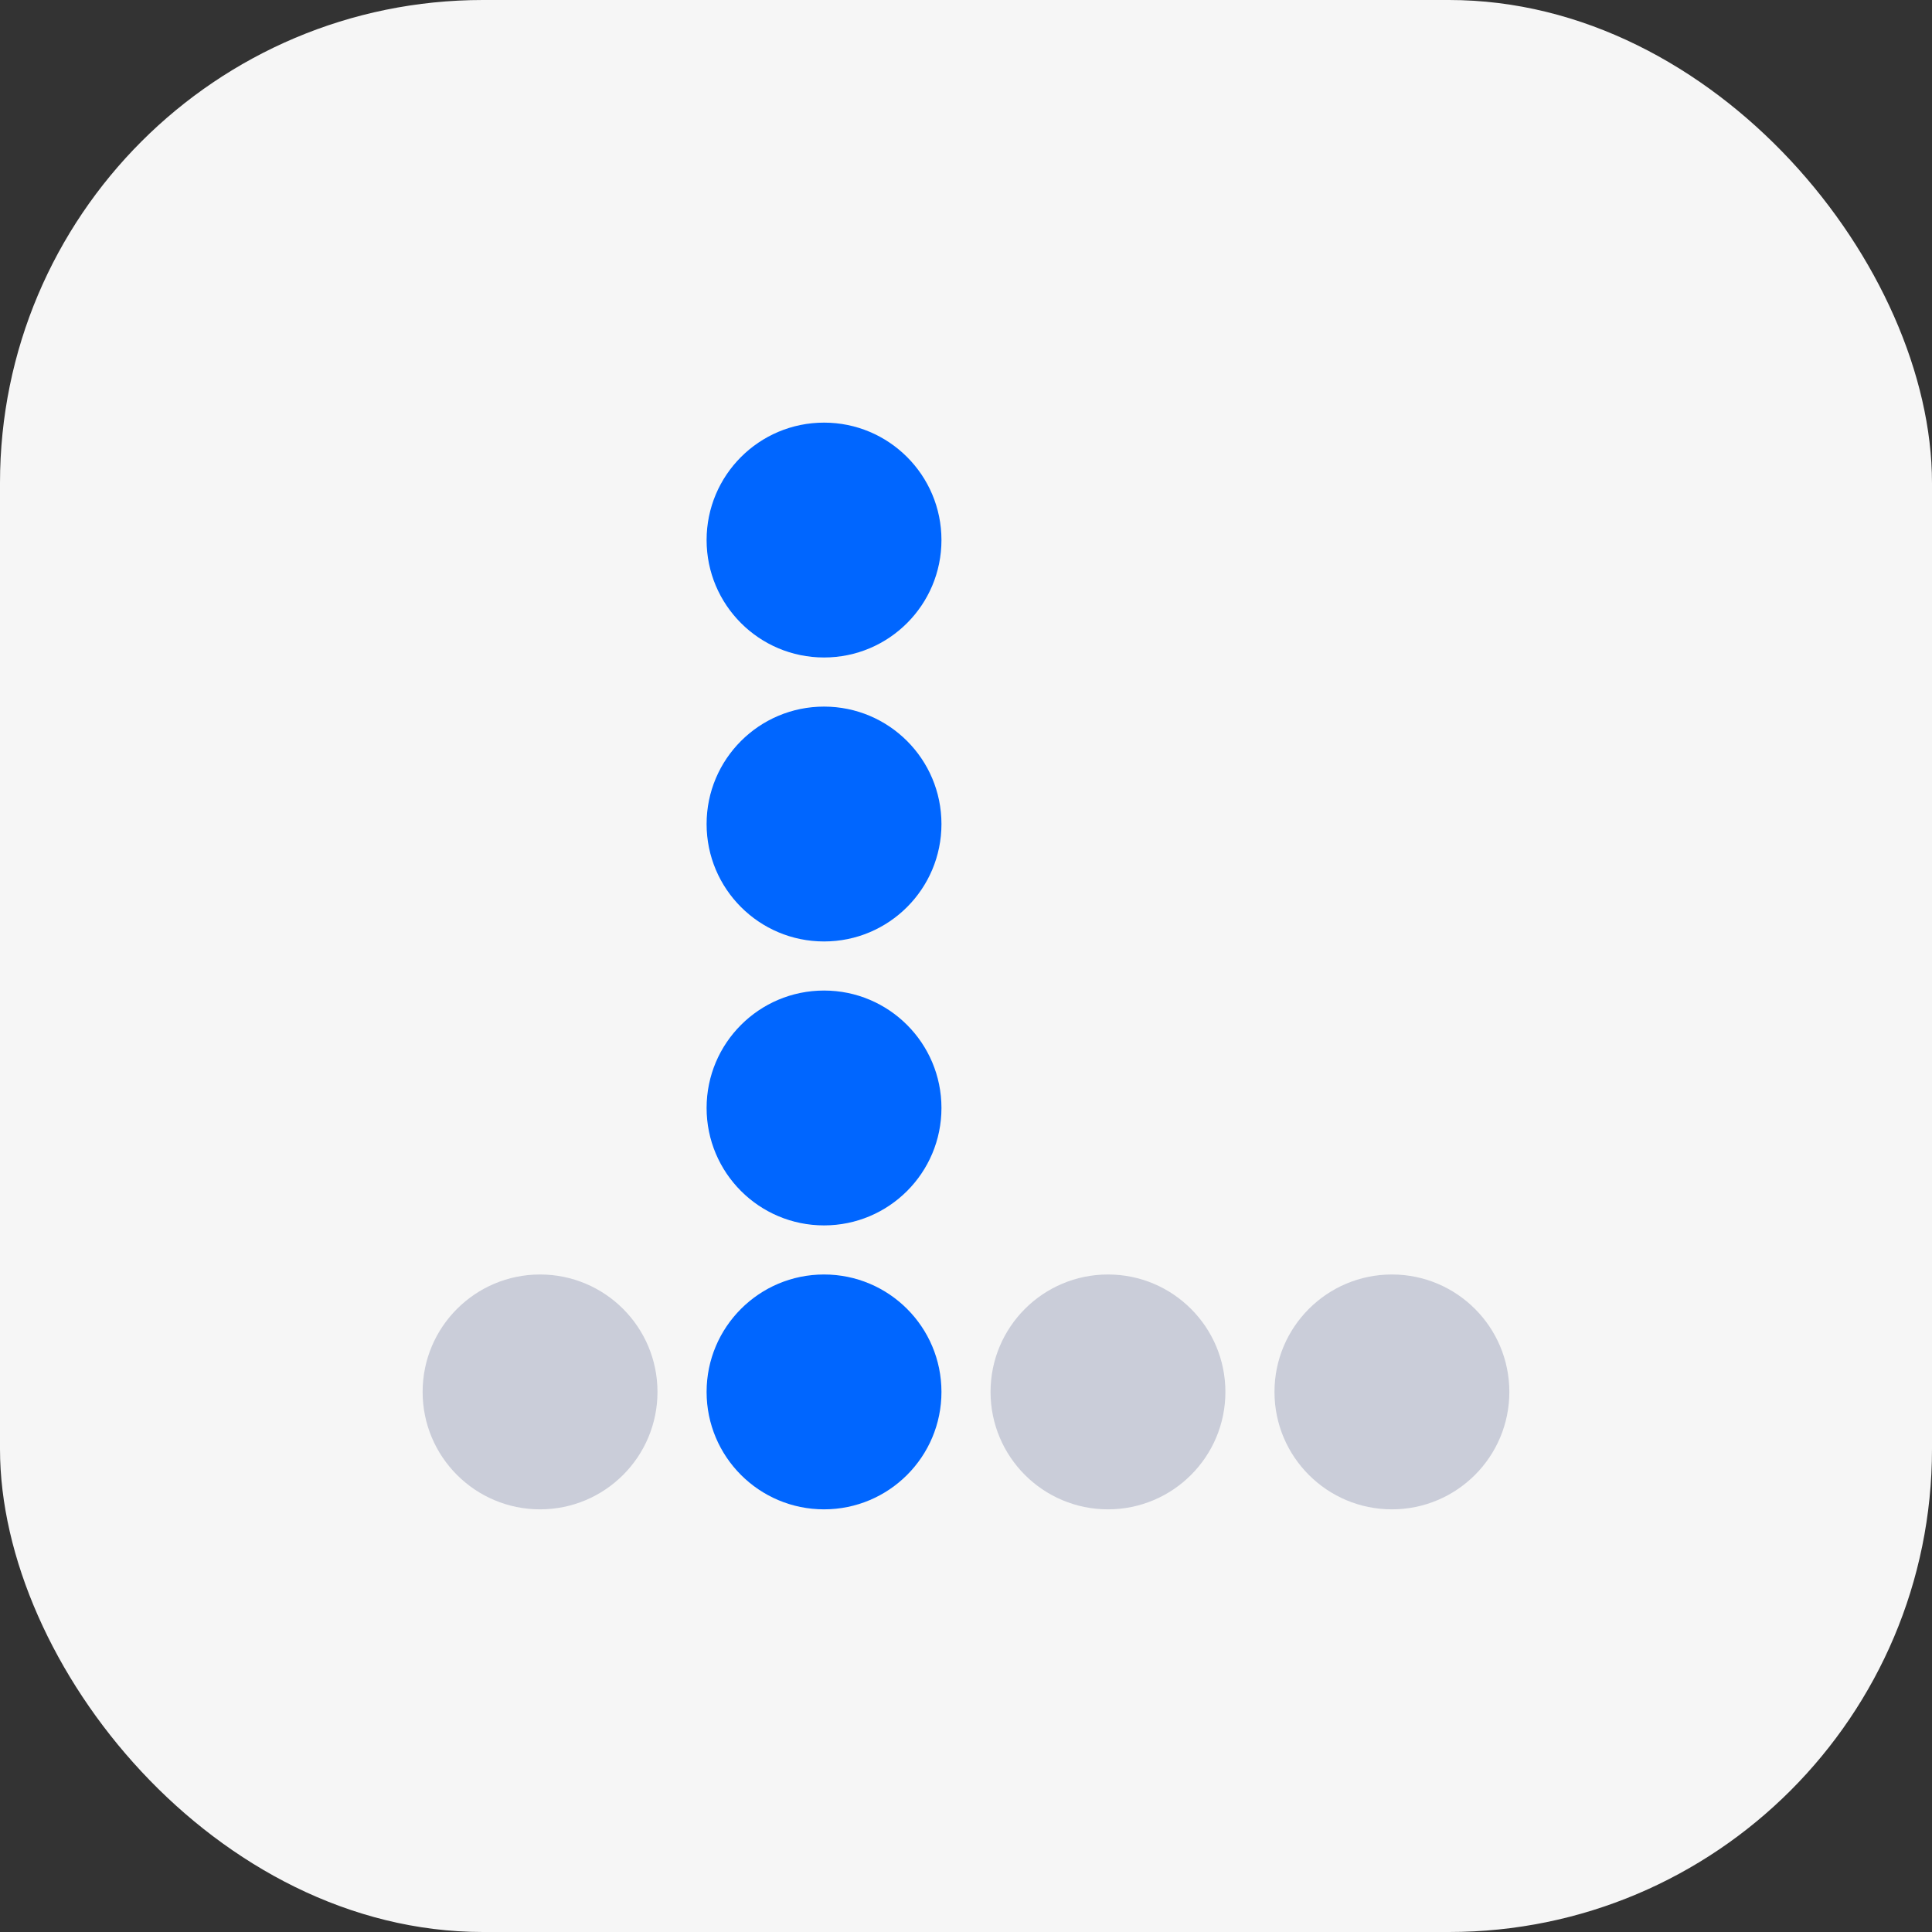 <svg width="64" height="64" viewBox="0 0 64 64" fill="none" xmlns="http://www.w3.org/2000/svg">
<rect x="0" y="0" width="64" height="64" fill="#333333" stroke="none"/>
<rect width="64" height="64" rx="16" fill="#F6F6F6"/>
<ellipse cx="27.297" cy="17.89" rx="3.89" ry="3.89" fill="#0066FF"/>
<ellipse cx="27.297" cy="27.297" rx="3.89" ry="3.89" fill="#0066FF"/>
<ellipse cx="27.297" cy="36.703" rx="3.89" ry="3.89" fill="#0066FF"/>
<ellipse cx="17.89" cy="46.109" rx="3.89" ry="3.89" fill="#CACDD9"/>
<ellipse cx="27.297" cy="46.109" rx="3.89" ry="3.89" fill="#0066FF"/>
<ellipse cx="36.703" cy="46.109" rx="3.89" ry="3.89" fill="#CACDD9"/>
<ellipse cx="46.109" cy="46.109" rx="3.89" ry="3.89" fill="#CACDD9"/>
</svg>
